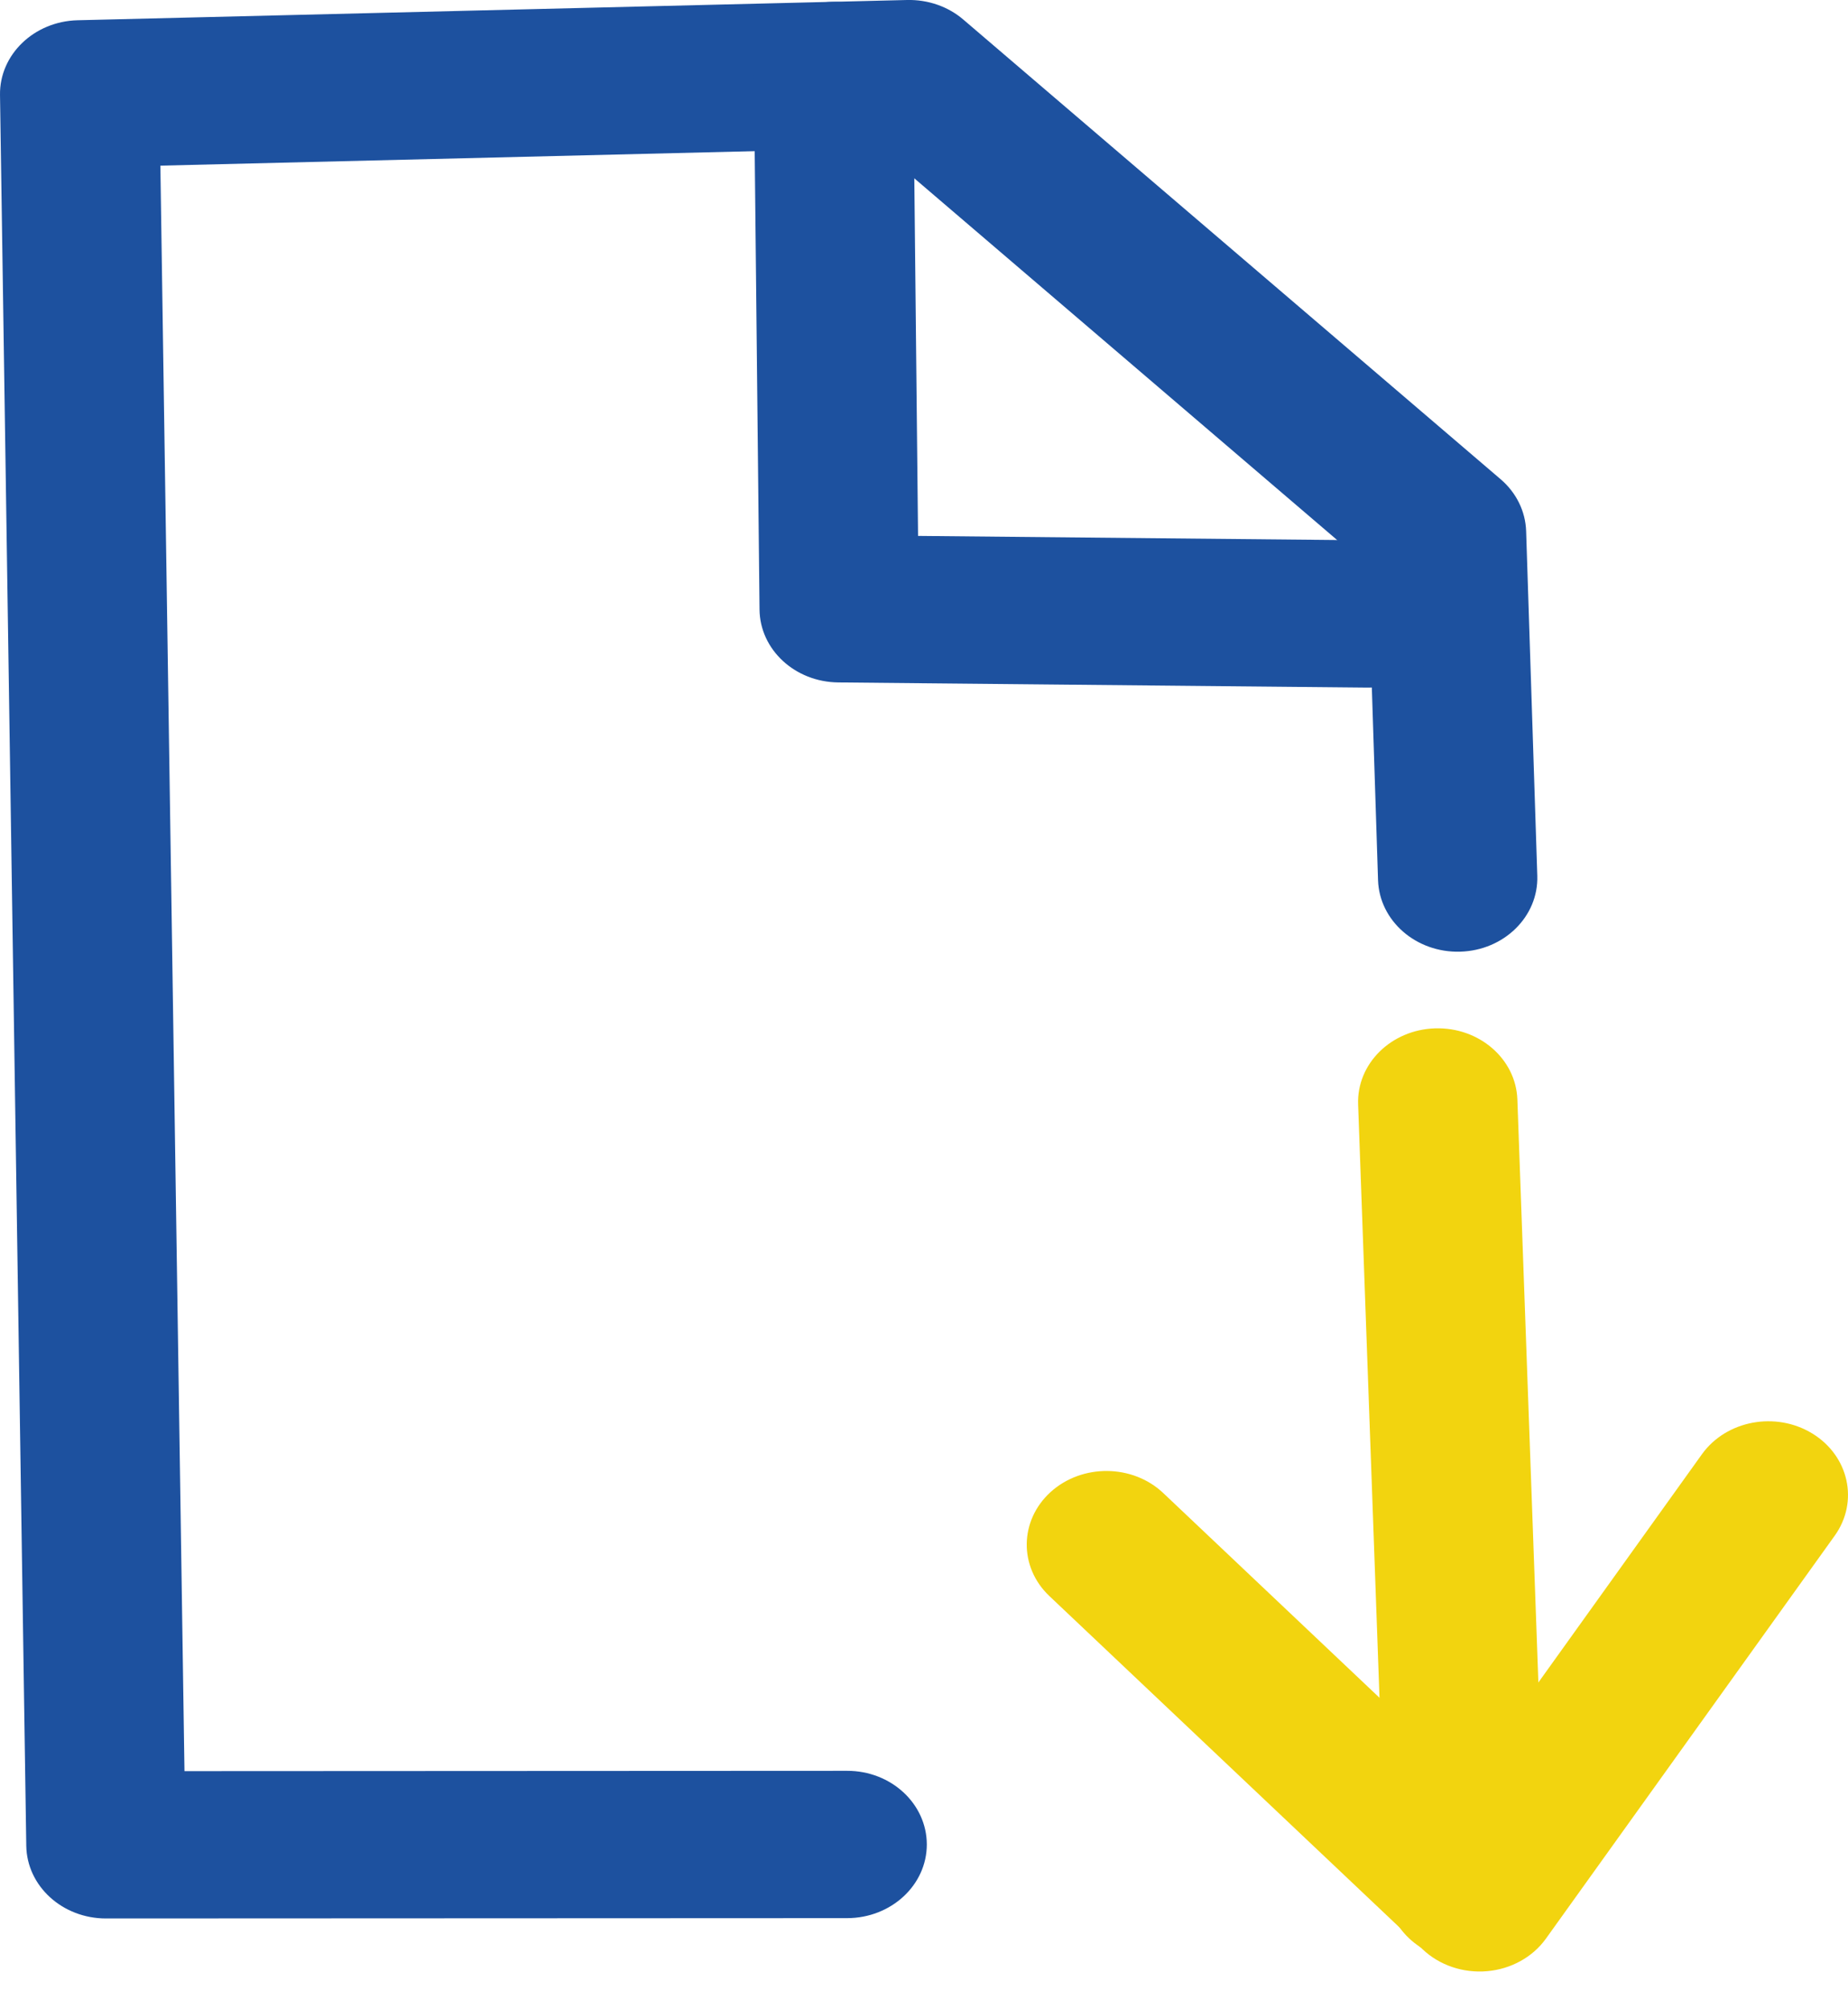 <svg width="23" height="25" viewBox="0 0 23 25" fill="none" xmlns="http://www.w3.org/2000/svg">
<path fill-rule="evenodd" clip-rule="evenodd" d="M11.29 0C11.549 -0.006 11.8 0.081 11.99 0.244L18.677 5.963C18.872 6.13 18.986 6.362 18.994 6.608L19.133 10.897C19.149 11.403 18.719 11.826 18.172 11.841C17.625 11.856 17.168 11.458 17.151 10.952L17.025 7.047L10.94 1.843L1.996 2.061L2.296 22.037L10.543 22.033C11.09 22.032 11.534 22.442 11.535 22.949C11.535 23.455 11.091 23.865 10.544 23.866L1.319 23.87C0.777 23.87 0.335 23.468 0.327 22.966L9.74282e-05 1.181C-0.007 0.68 0.423 0.266 0.965 0.252L11.29 0Z" fill="#1D519F"/>
<path fill-rule="evenodd" clip-rule="evenodd" d="M10.365 0.023C10.913 0.018 11.361 0.424 11.366 0.931L11.426 6.668L17.037 6.723C17.585 6.728 18.024 7.143 18.018 7.649C18.012 8.155 17.564 8.561 17.016 8.555L10.434 8.491C9.894 8.486 9.458 8.083 9.453 7.584L9.383 0.948C9.378 0.442 9.818 0.028 10.365 0.023Z" fill="#1D519F"/>
<path fill-rule="evenodd" clip-rule="evenodd" d="M17.861 12.795C18.408 12.778 18.867 13.174 18.885 13.68L19.237 23.445C19.255 23.951 18.826 24.375 18.279 24.392C17.732 24.409 17.273 24.012 17.255 23.507L16.903 13.741C16.885 13.235 17.314 12.812 17.861 12.795Z" fill="#F2D40F"/>
<path fill-rule="evenodd" clip-rule="evenodd" d="M22.556 17.836C23.013 18.116 23.137 18.685 22.835 19.107L19.241 24.12C19.076 24.351 18.806 24.5 18.508 24.526C18.21 24.552 17.915 24.452 17.706 24.254L13.061 19.859C12.678 19.497 12.686 18.917 13.077 18.563C13.469 18.21 14.097 18.216 14.479 18.578L18.266 22.162L21.182 18.094C21.485 17.672 22.1 17.557 22.556 17.836Z" fill="#F2D40F"/>
</svg>
